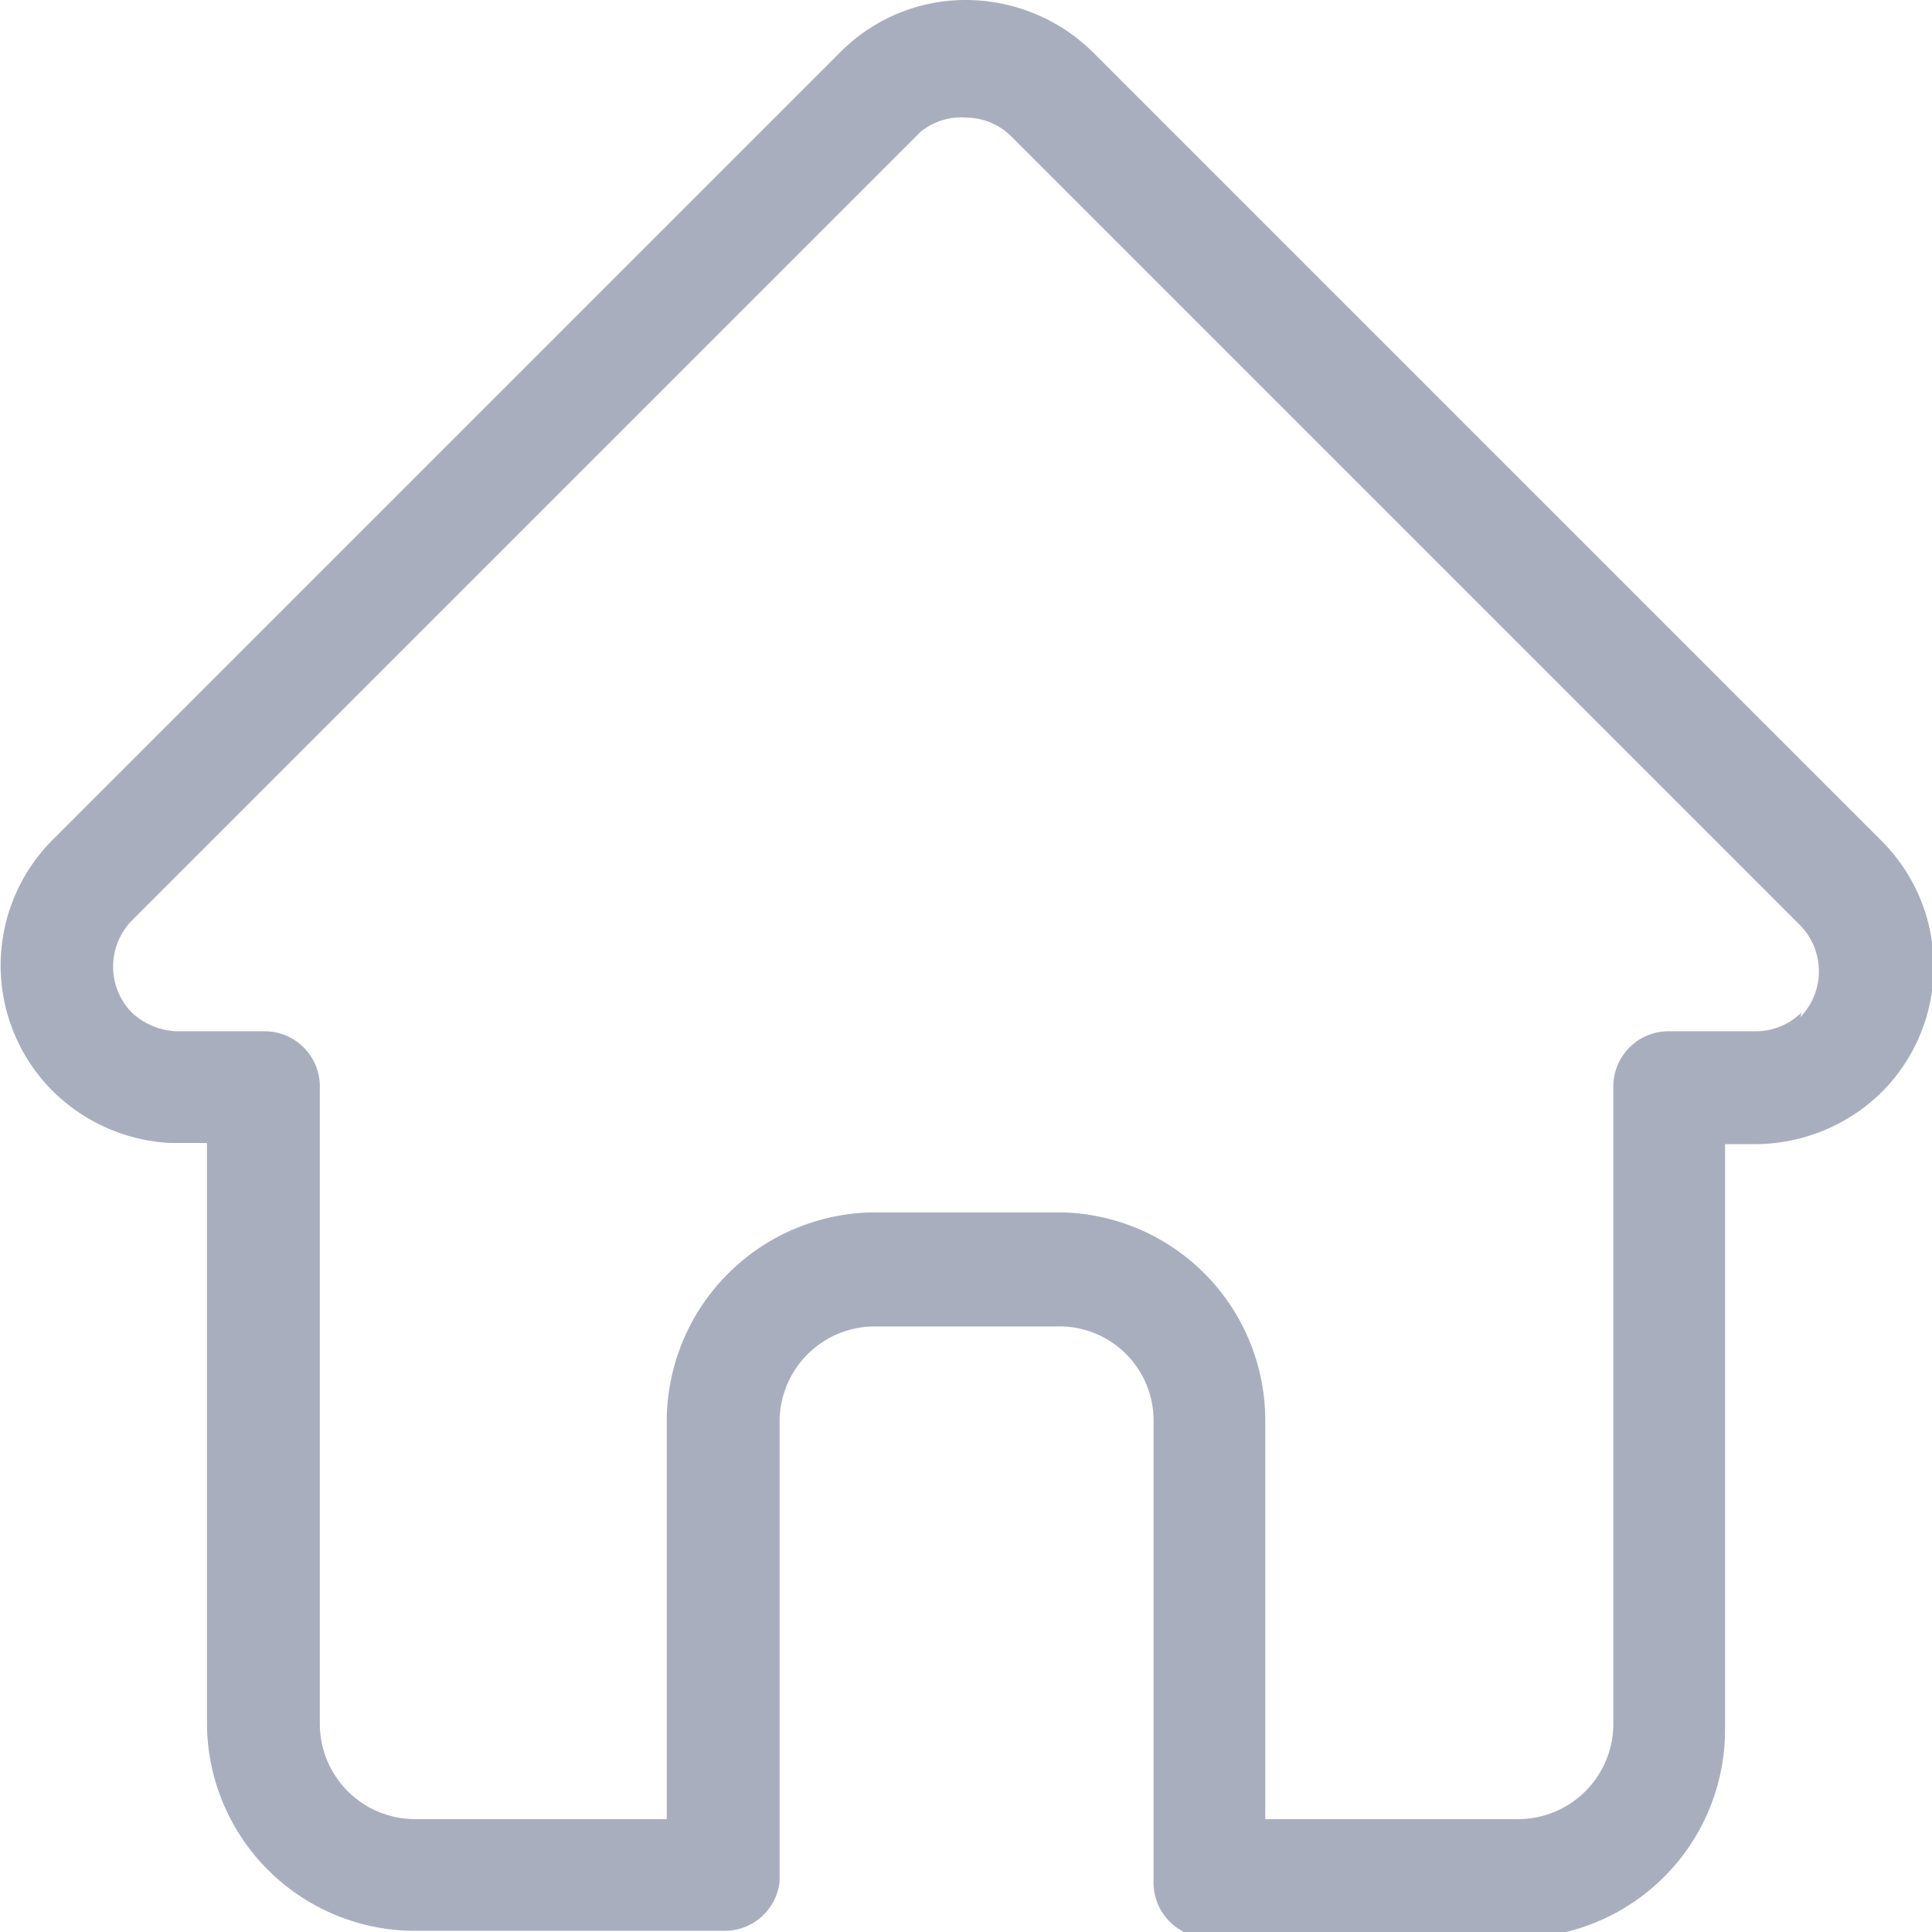 <svg xmlns="http://www.w3.org/2000/svg" viewBox="0 0 16.43 16.43"><defs><style>.a8b02a13-c1f0-4b75-b0eb-3da23c361bd3{fill:#a9aebf;}</style></defs><g id="e5b4fcac-9162-456f-8552-998c1aff0805" data-name="Layer 2"><g id="f31ac4c6-a410-453a-8408-44b18c26a1e0" data-name="Menu"><path class="a8b02a13-c1f0-4b75-b0eb-3da23c361bd3" d="M16,7.15h0L9.29.44A1.54,1.54,0,0,0,8.22,0,1.5,1.5,0,0,0,7.15.44L.45,7.14h0a1.51,1.51,0,0,0,0,2.14,1.53,1.53,0,0,0,1,.44h.31v4.93a1.77,1.77,0,0,0,1.77,1.77H6.15A.47.47,0,0,0,6.63,16V12.08a.81.81,0,0,1,.81-.8H9a.8.8,0,0,1,.81.8V16a.47.47,0,0,0,.48.48H12.9a1.77,1.77,0,0,0,1.77-1.77V9.73h.25A1.54,1.54,0,0,0,16,9.29a1.51,1.51,0,0,0,0-2.14Zm-.68,1.46a.55.55,0,0,1-.39.16h-.73a.47.47,0,0,0-.48.48v5.41a.81.81,0,0,1-.81.81H10.76V12.08A1.77,1.77,0,0,0,9,10.31H7.44a1.78,1.78,0,0,0-1.77,1.77v3.39H3.53a.81.81,0,0,1-.81-.81V9.25a.47.47,0,0,0-.48-.48H1.5a.59.59,0,0,1-.38-.16.56.56,0,0,1,0-.78h0L7.83,1.12A.55.55,0,0,1,8.22,1a.55.55,0,0,1,.38.16l6.71,6.71h0a.56.56,0,0,1,0,.78Z"/></g></g></svg>
